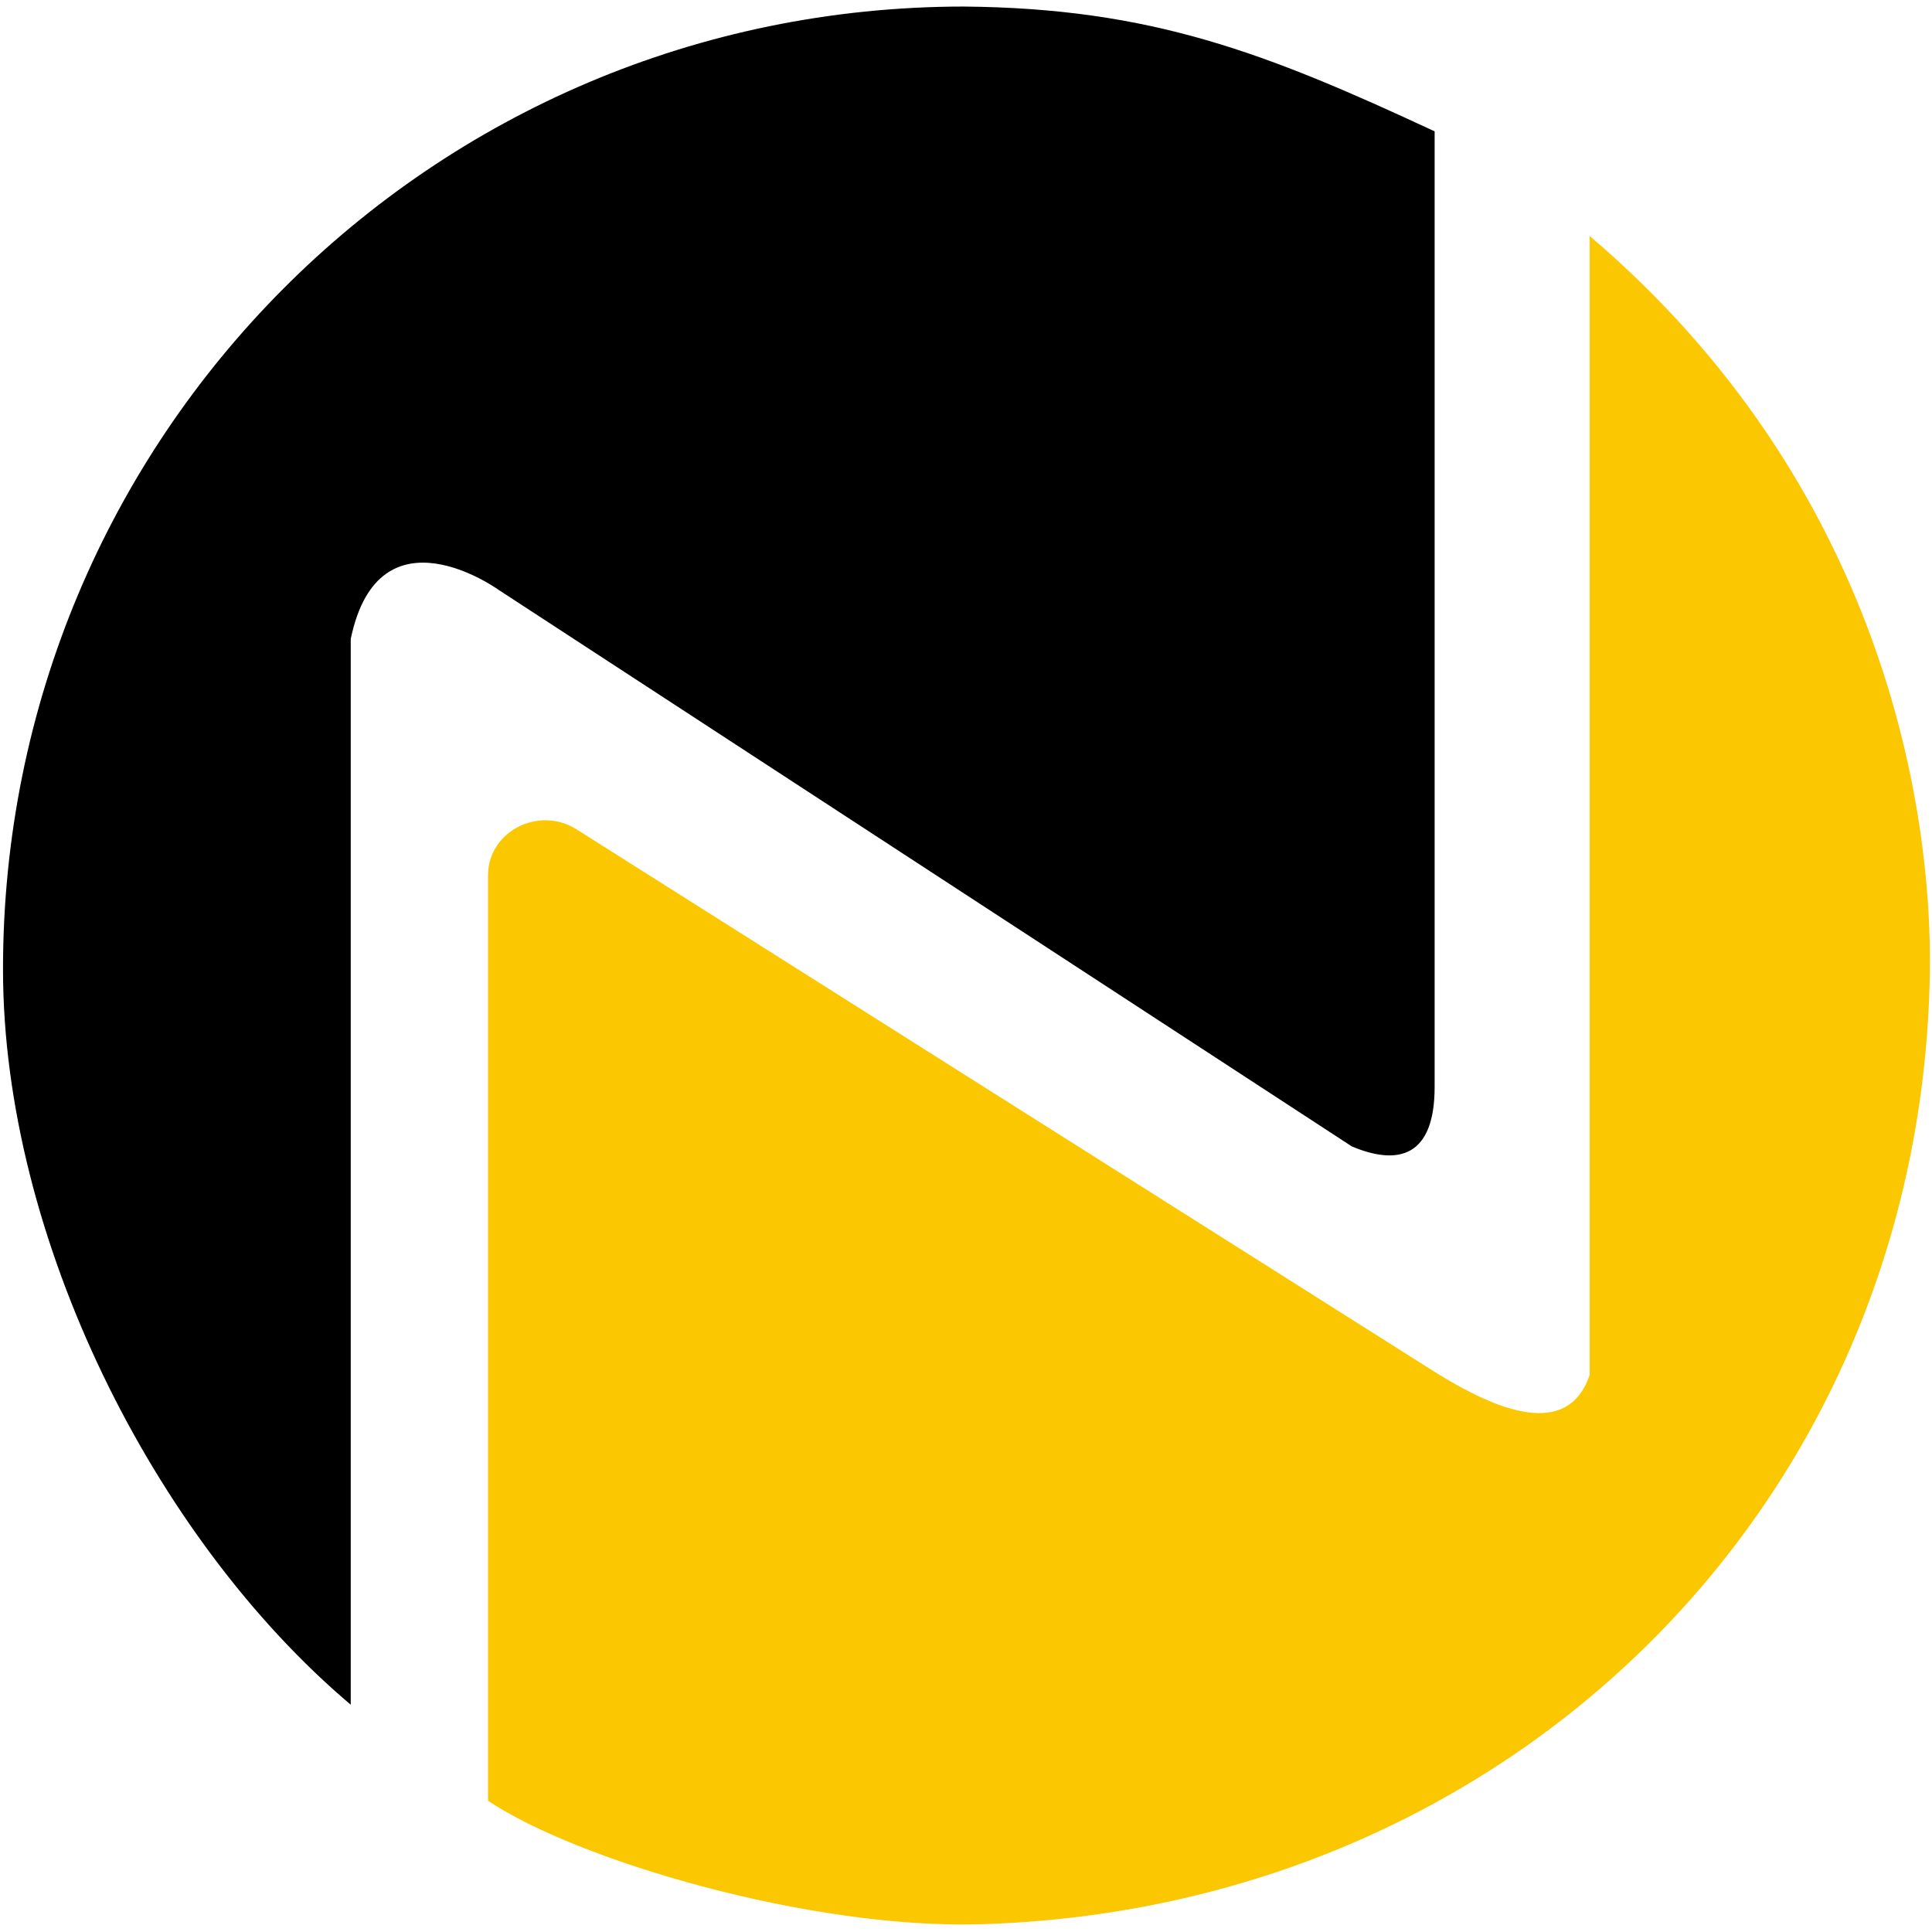 <?xml version="1.0" encoding="UTF-8"?>
<svg width="183px" height="183px" viewBox="0 0 183 183" version="1.1" xmlns="http://www.w3.org/2000/svg" xmlns:xlink="http://www.w3.org/1999/xlink">
    <!-- Generator: Sketch 64 (93537) - https://sketch.com -->
    <title>Group 24</title>
    <desc>Created with Sketch.</desc>
    <g id="_Wireframe" stroke="none" stroke-width="1" fill="none" fill-rule="evenodd">
        <g id="Group-24" transform="translate(0.285, 0.619)" fill-rule="nonzero">
            <path d="M150.289,181.672 L150.289,166.188 L150.289,73.784 C148.19,67.637 141.443,70.485 135.895,73.899 L54.319,125.473 C50.801,127.697 45.998,125.337 45.941,121.175 C45.941,121.12 45.941,121.065 45.941,121.009 L45.941,37.261 L45.941,33.459 C54.31,27.837 76.383,21.277 92.634,21.76 C142.707,23.249 181.646,61.517 182.51,111.771 C182.779,127.437 178.091,158.017 150.289,181.672" id="path42" fill="#FBC700" transform="translate(114.231, 101.703) scale(-1, 1) rotate(-180) translate(-114.231, -101.703) "></path>
            <path d="M32.937,100.948 C35.604,113.811 46.956,105.592 46.956,105.592 L127.763,52.883 C132.188,51.023 135.604,51.92 135.604,58.516 L135.604,149.031 C119.604,156.483 108.769,160.699 90.976,160.853 C40.517,160.804 -0.051,120.041 2.4158453e-12,69.583 C0.024,44.261 14.271,15.788 32.937,-4.26325641e-14 L32.937,100.948 Z" id="path46" fill="#000000" transform="translate(67.802, 80.427) scale(-1, 1) rotate(-180) translate(-67.802, -80.427) "></path>
        </g>
    </g>
</svg>